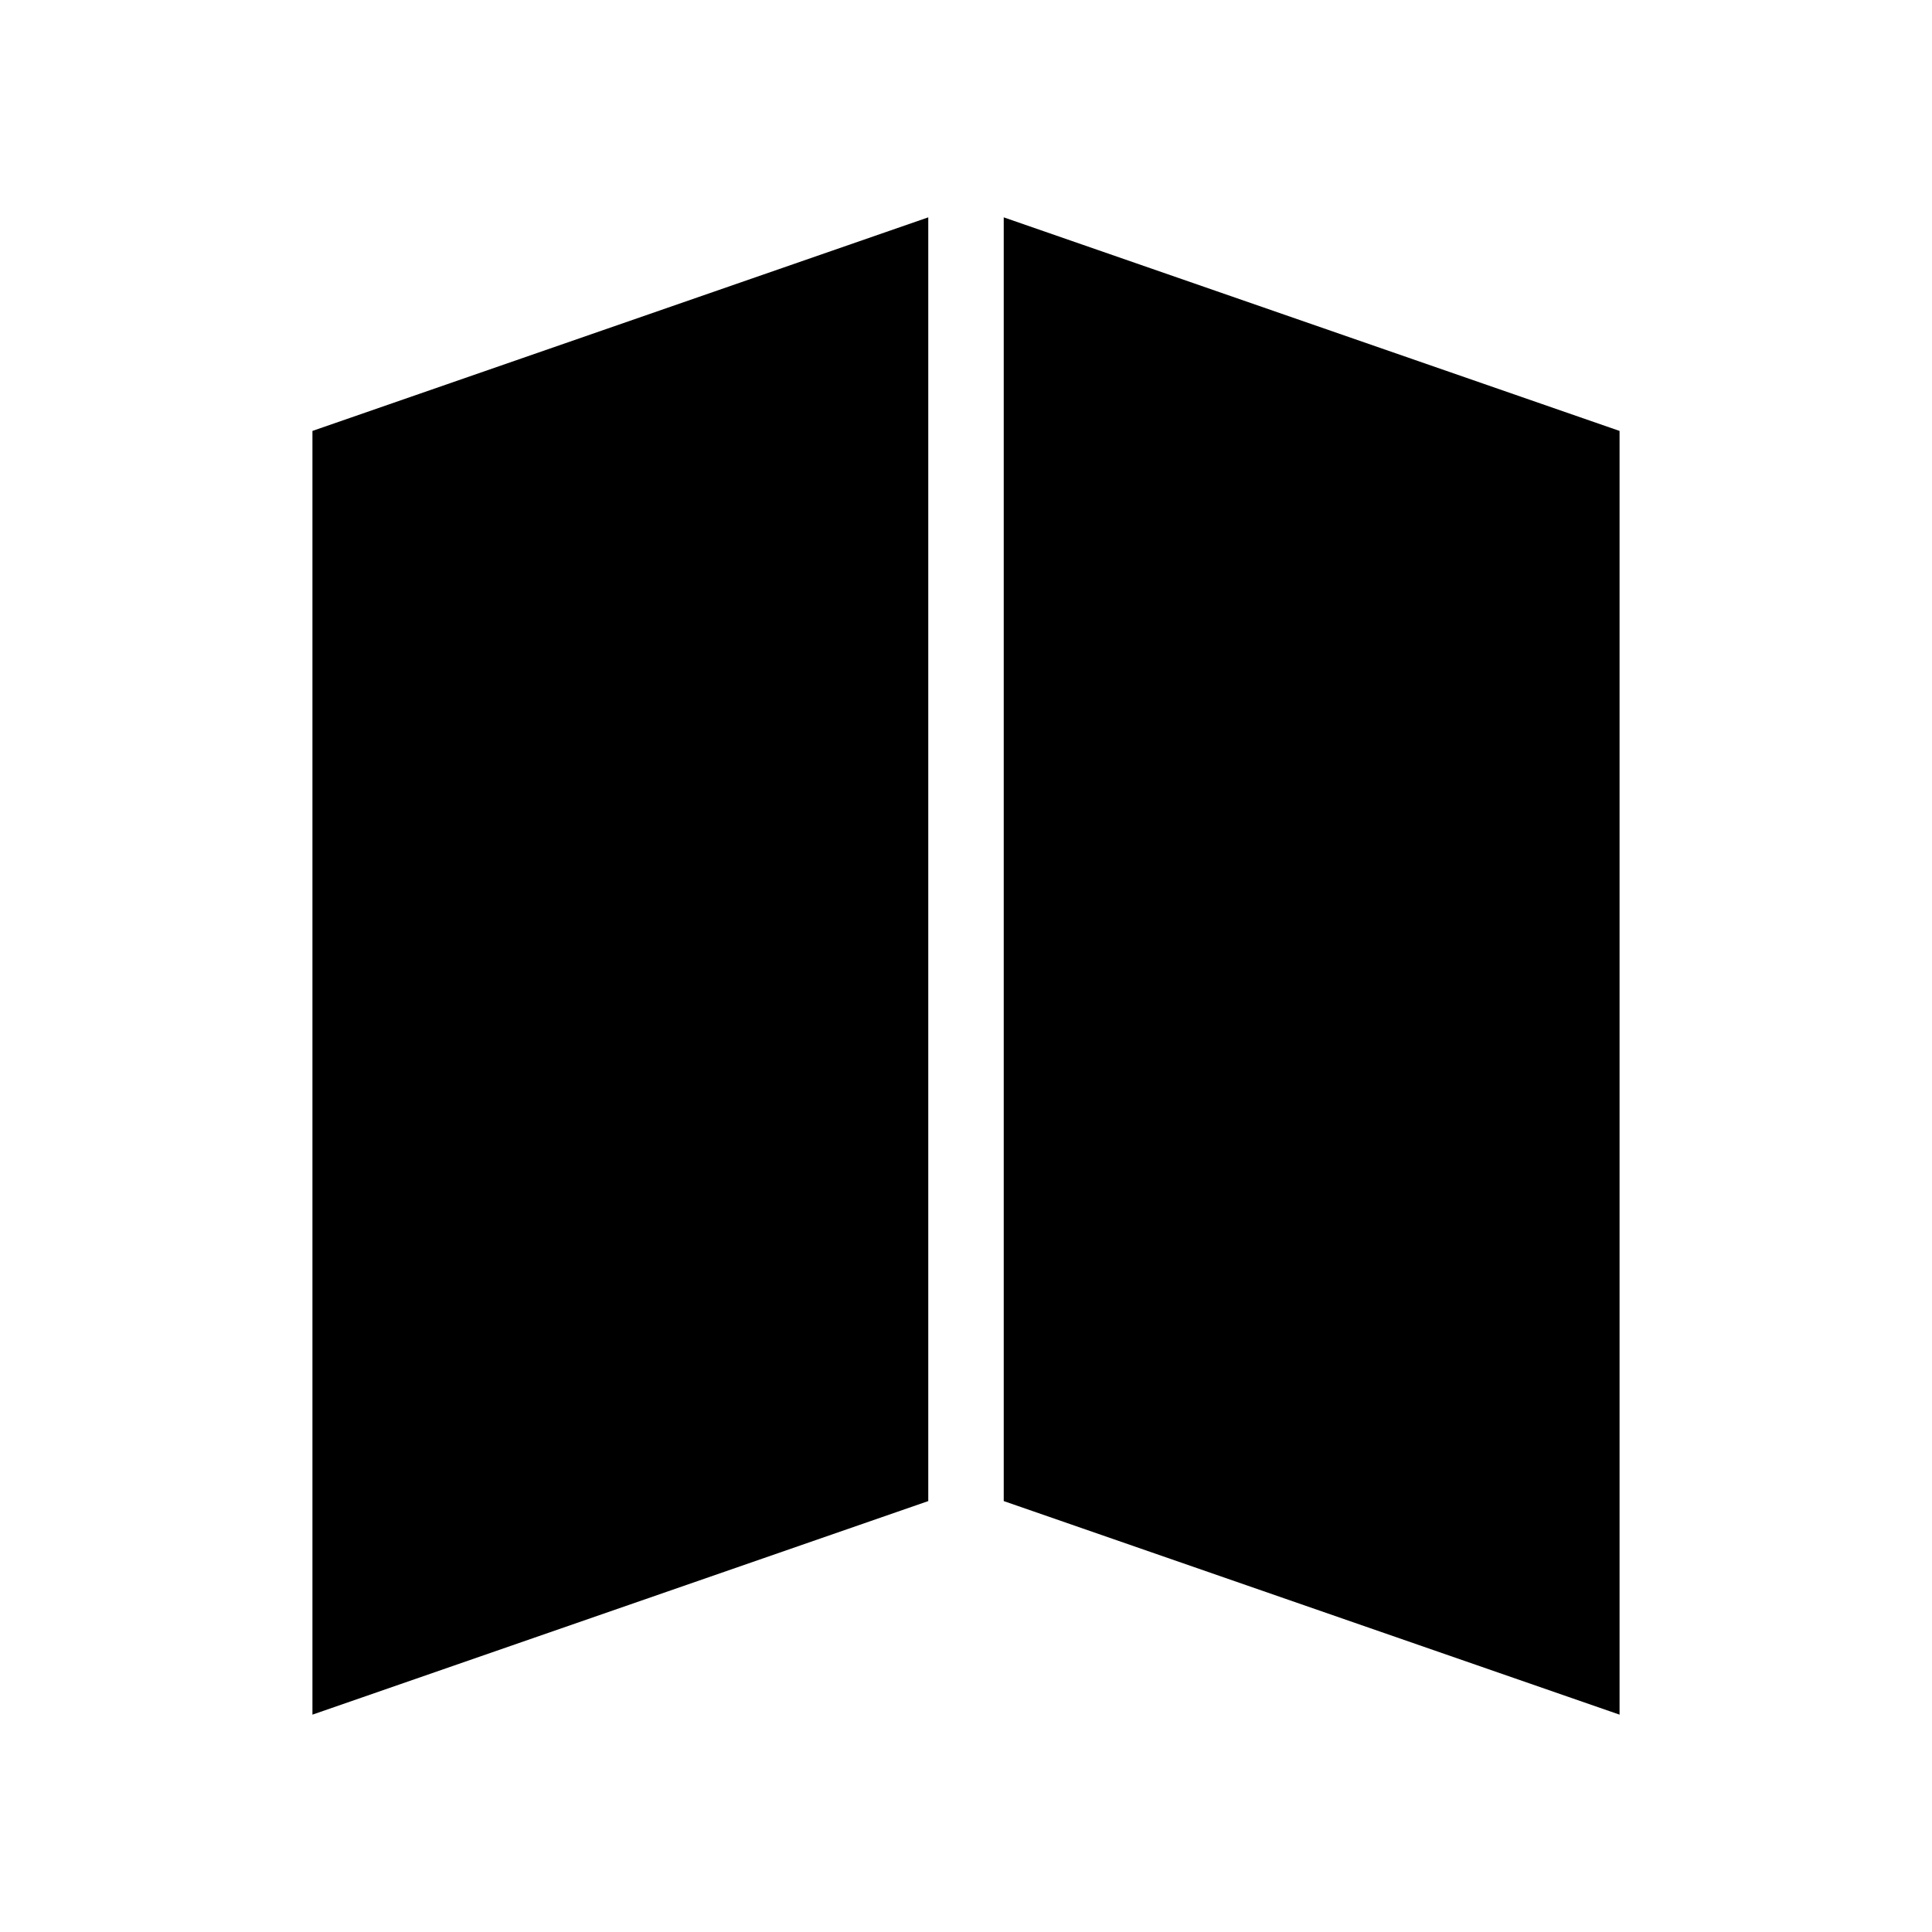 <?xml version="1.0" encoding="utf-8"?>
<!-- Generator: Adobe Illustrator 24.1.2, SVG Export Plug-In . SVG Version: 6.00 Build 0)  -->
<svg version="1.1" id="Layer_1" xmlns:serif="http://www.serif.com/"
	 xmlns="http://www.w3.org/2000/svg" xmlns:xlink="http://www.w3.org/1999/xlink" x="0px" y="0px" viewBox="0 0 256 256"
	 style="enable-background:new 0 0 256 256;" xml:space="preserve">
<g>
	<polygon points="41.4,227.2 123,198.9 123,28.8 41.4,57.1 	"/>
	<polygon points="214.6,227.2 133,198.9 133,28.8 214.6,57.1 	"/>
</g>
</svg>
